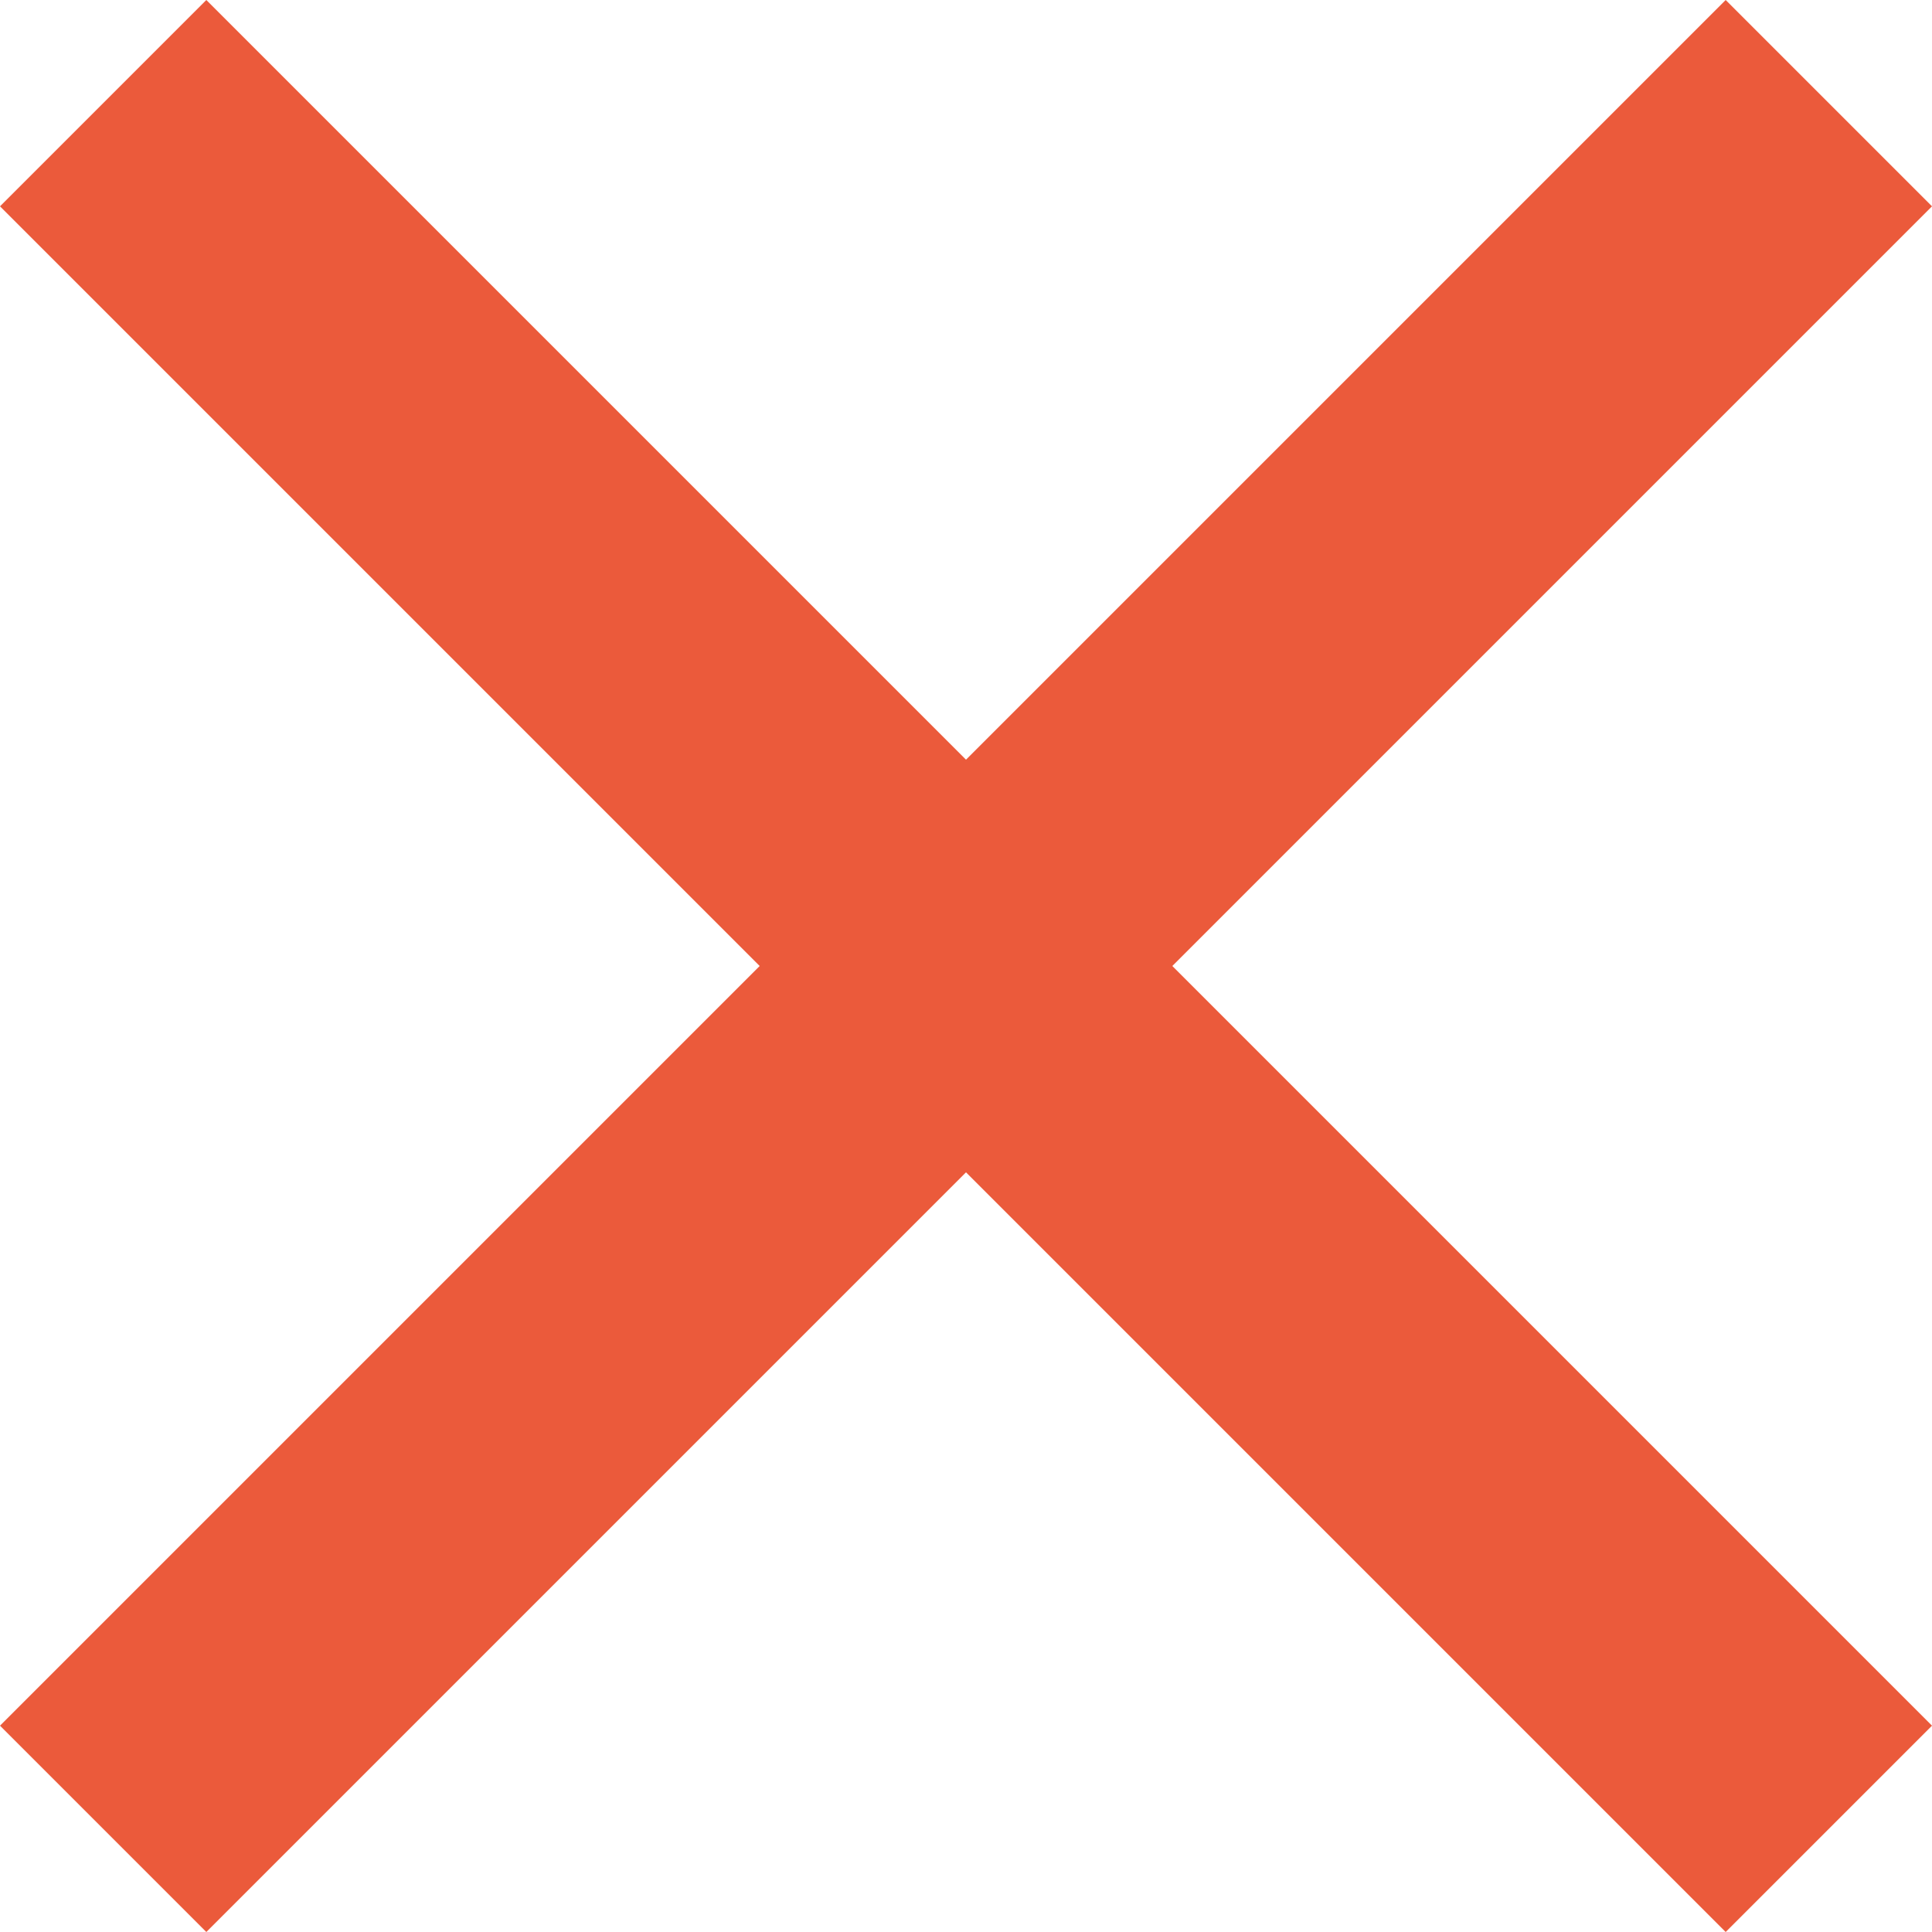 <?xml version="1.0" encoding="utf-8"?>
<!-- Generator: Adobe Illustrator 26.5.0, SVG Export Plug-In . SVG Version: 6.00 Build 0)  -->
<svg version="1.1" id="Laag_1" xmlns="http://www.w3.org/2000/svg" xmlns:xlink="http://www.w3.org/1999/xlink" x="0px" y="0px"
	 viewBox="0 0 10.3 10.3" style="enable-background:new 0 0 10.3 10.3;" xml:space="preserve">
<style type="text/css">
	.st0{fill:#EB5A3B;}
</style>
<polygon class="st0" points="10.3,9.2 1.1,0 0,1.1 9.2,10.3 "/>
<polygon class="st0" points="1.1,10.3 10.3,1.1 9.2,0 0,9.2 "/>
</svg>
